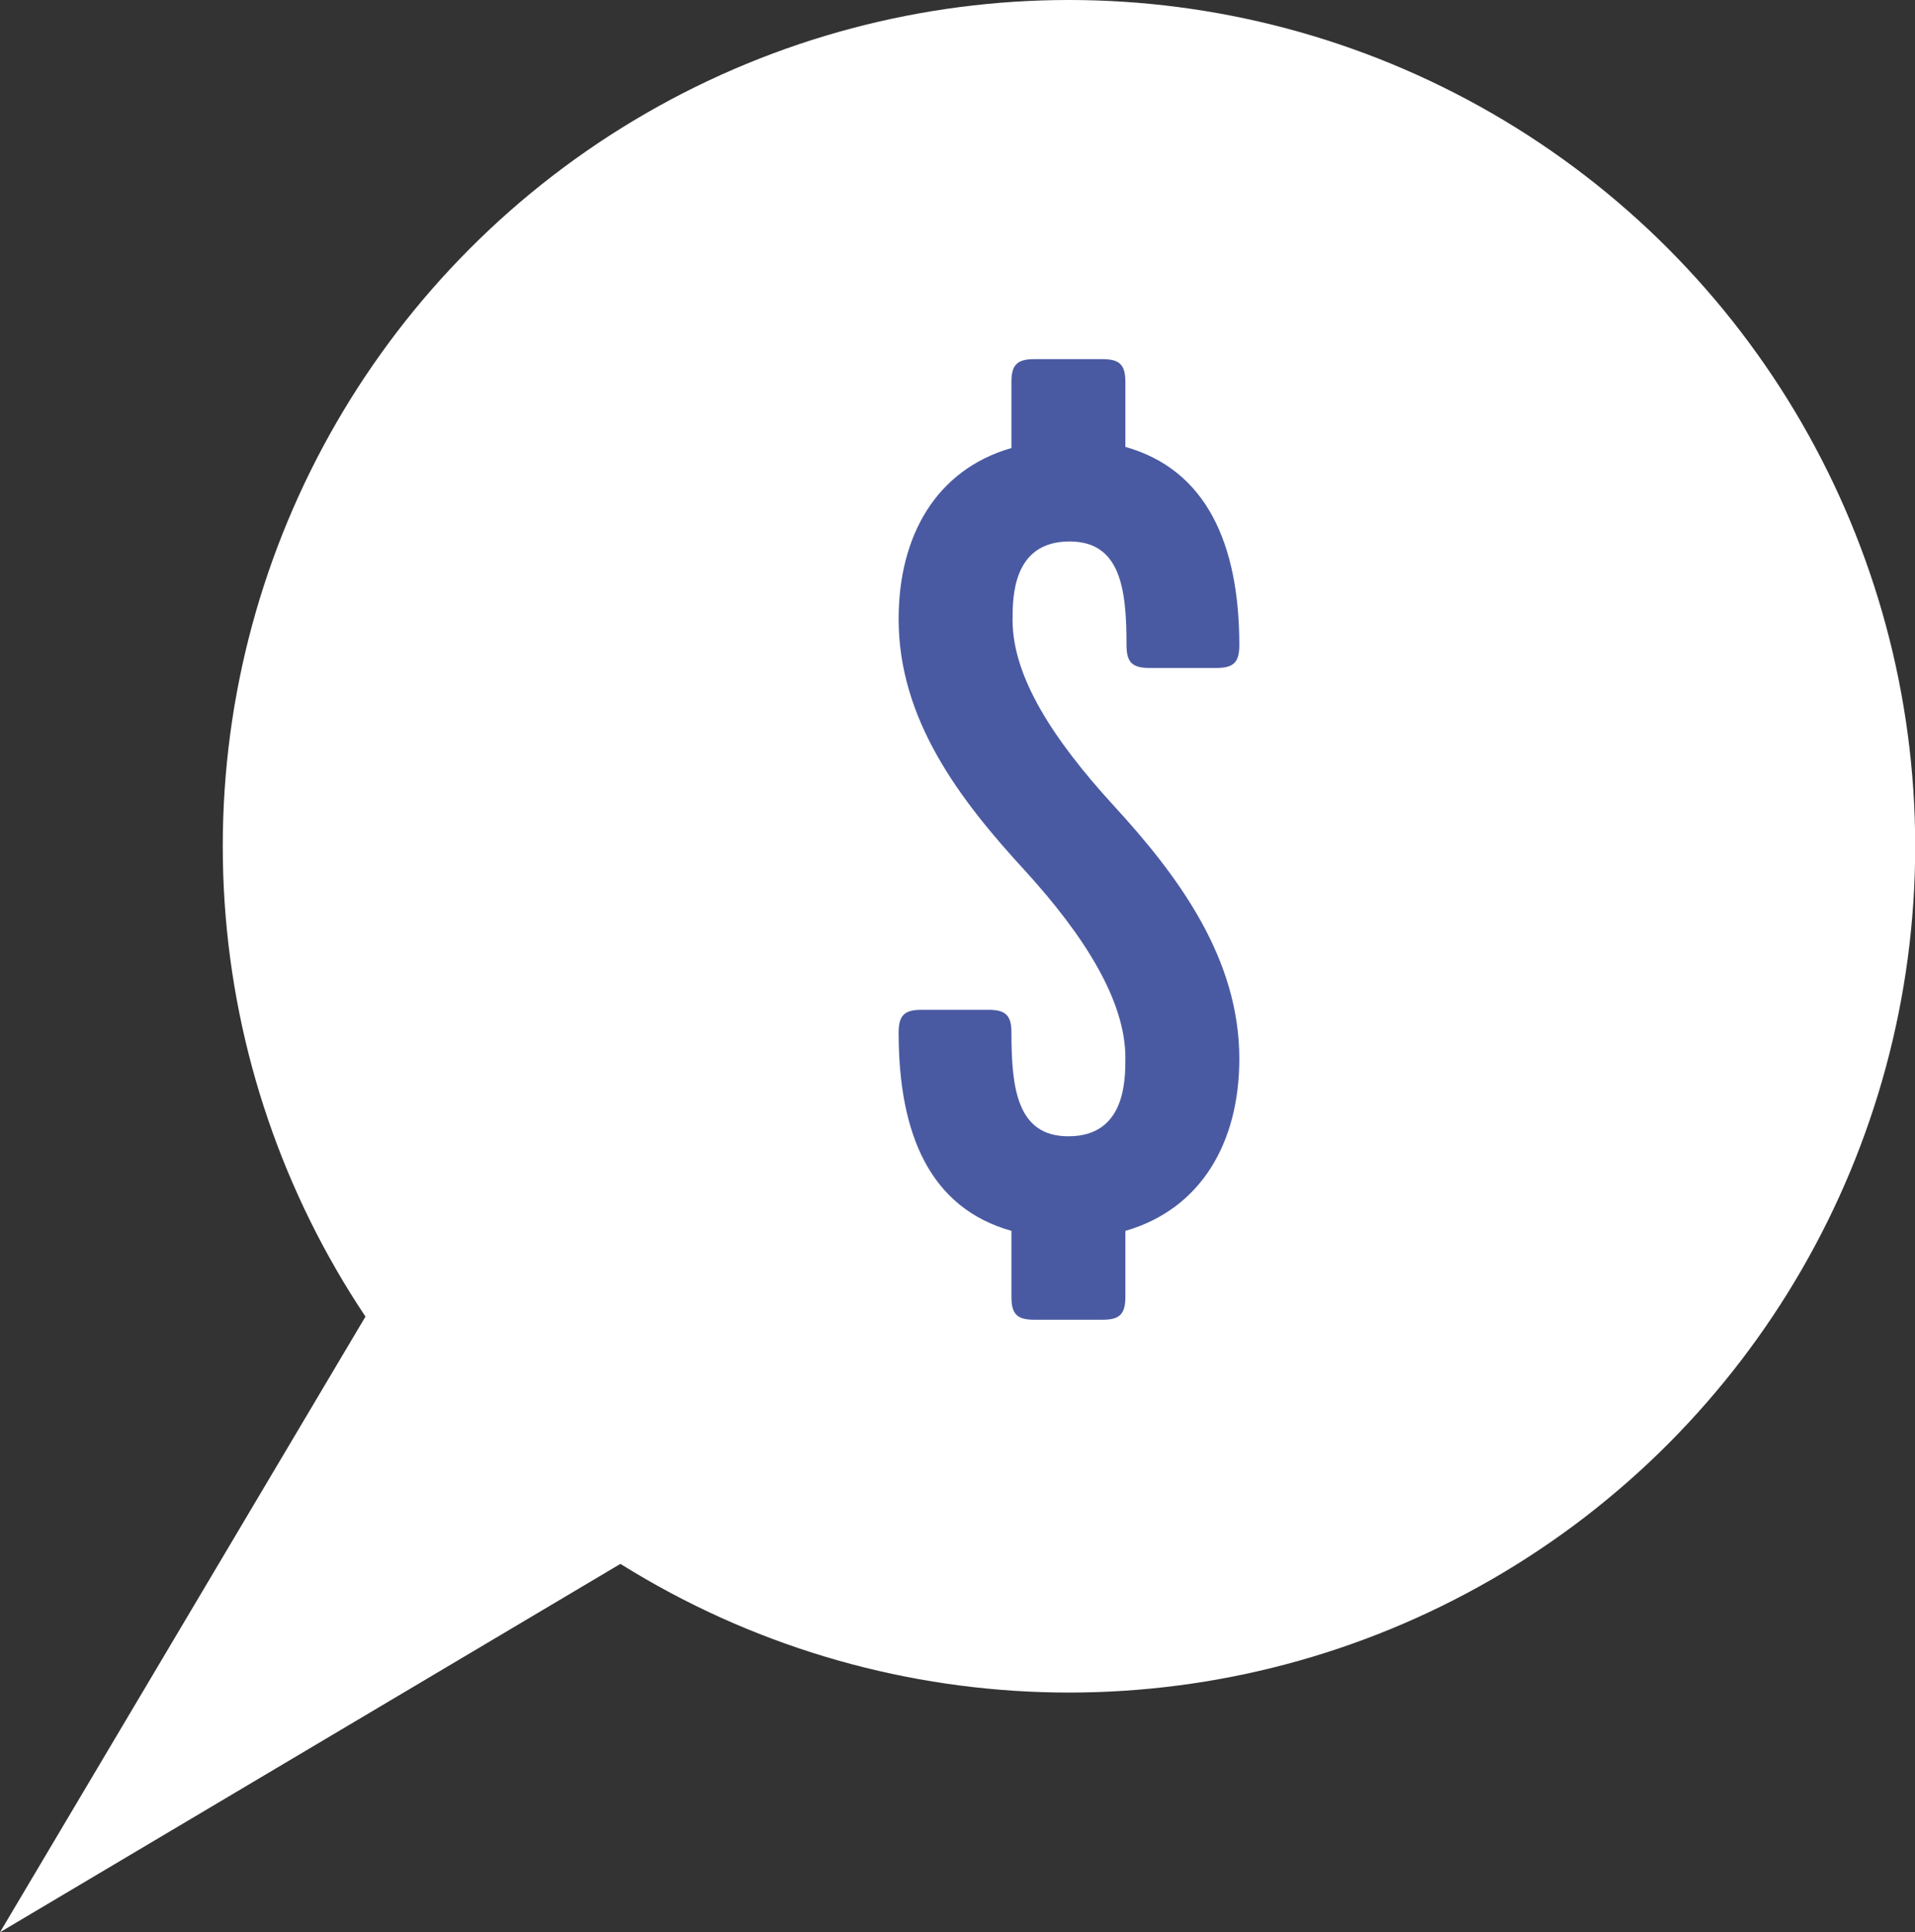 <?xml version="1.0" encoding="UTF-8"?>
<svg id="Layer_1" data-name="Layer 1" xmlns="http://www.w3.org/2000/svg" viewBox="0 0 100.84 101.74">
  <rect x="0" y="0" width="100.84" height="101.74" fill="#333333" stroke="none"/>
  <defs>
    <style>
      .cls-1 {
        fill: #fff;
      }

      .cls-1, .cls-2 {
        stroke-width: 0px;
      }

      .cls-2 {
        fill: #4a5aa2;
      }
    </style>
  </defs>
  <polygon class="cls-1" points="0 101.74 53.21 70.15 31.59 48.53 0 101.74"/>
  <g>
    <circle class="cls-1" cx="56.29" cy="44.56" r="44.56"/>
    <path class="cls-2" d="M53.26,68.29v-3.48c-4.26-1.2-5.94-5.04-5.94-10.44,0-.9.3-1.2,1.2-1.2h3.54c.9,0,1.2.3,1.2,1.2,0,2.94.3,5.46,3,5.46,3,0,3-2.94,3-4.14,0-3-2.16-6.42-5.28-9.84-3.48-3.78-6.66-7.98-6.66-13.26,0-4.38,1.98-7.86,5.94-9v-3.48c0-.9.3-1.2,1.2-1.2h3.6c.9,0,1.2.3,1.2,1.2v3.42c4.26,1.2,6,5.1,6,10.44,0,.9-.3,1.2-1.2,1.2h-3.54c-.9,0-1.2-.3-1.2-1.2,0-2.94-.3-5.46-3-5.46-3,0-3,2.94-3,4.14,0,3,2.16,6.3,5.28,9.72,3.48,3.78,6.66,8.1,6.66,13.38,0,4.44-2.04,7.92-6,9.06v3.48c0,.9-.3,1.2-1.2,1.2h-3.6c-.9,0-1.2-.3-1.2-1.2Z"/>
  </g>
</svg>